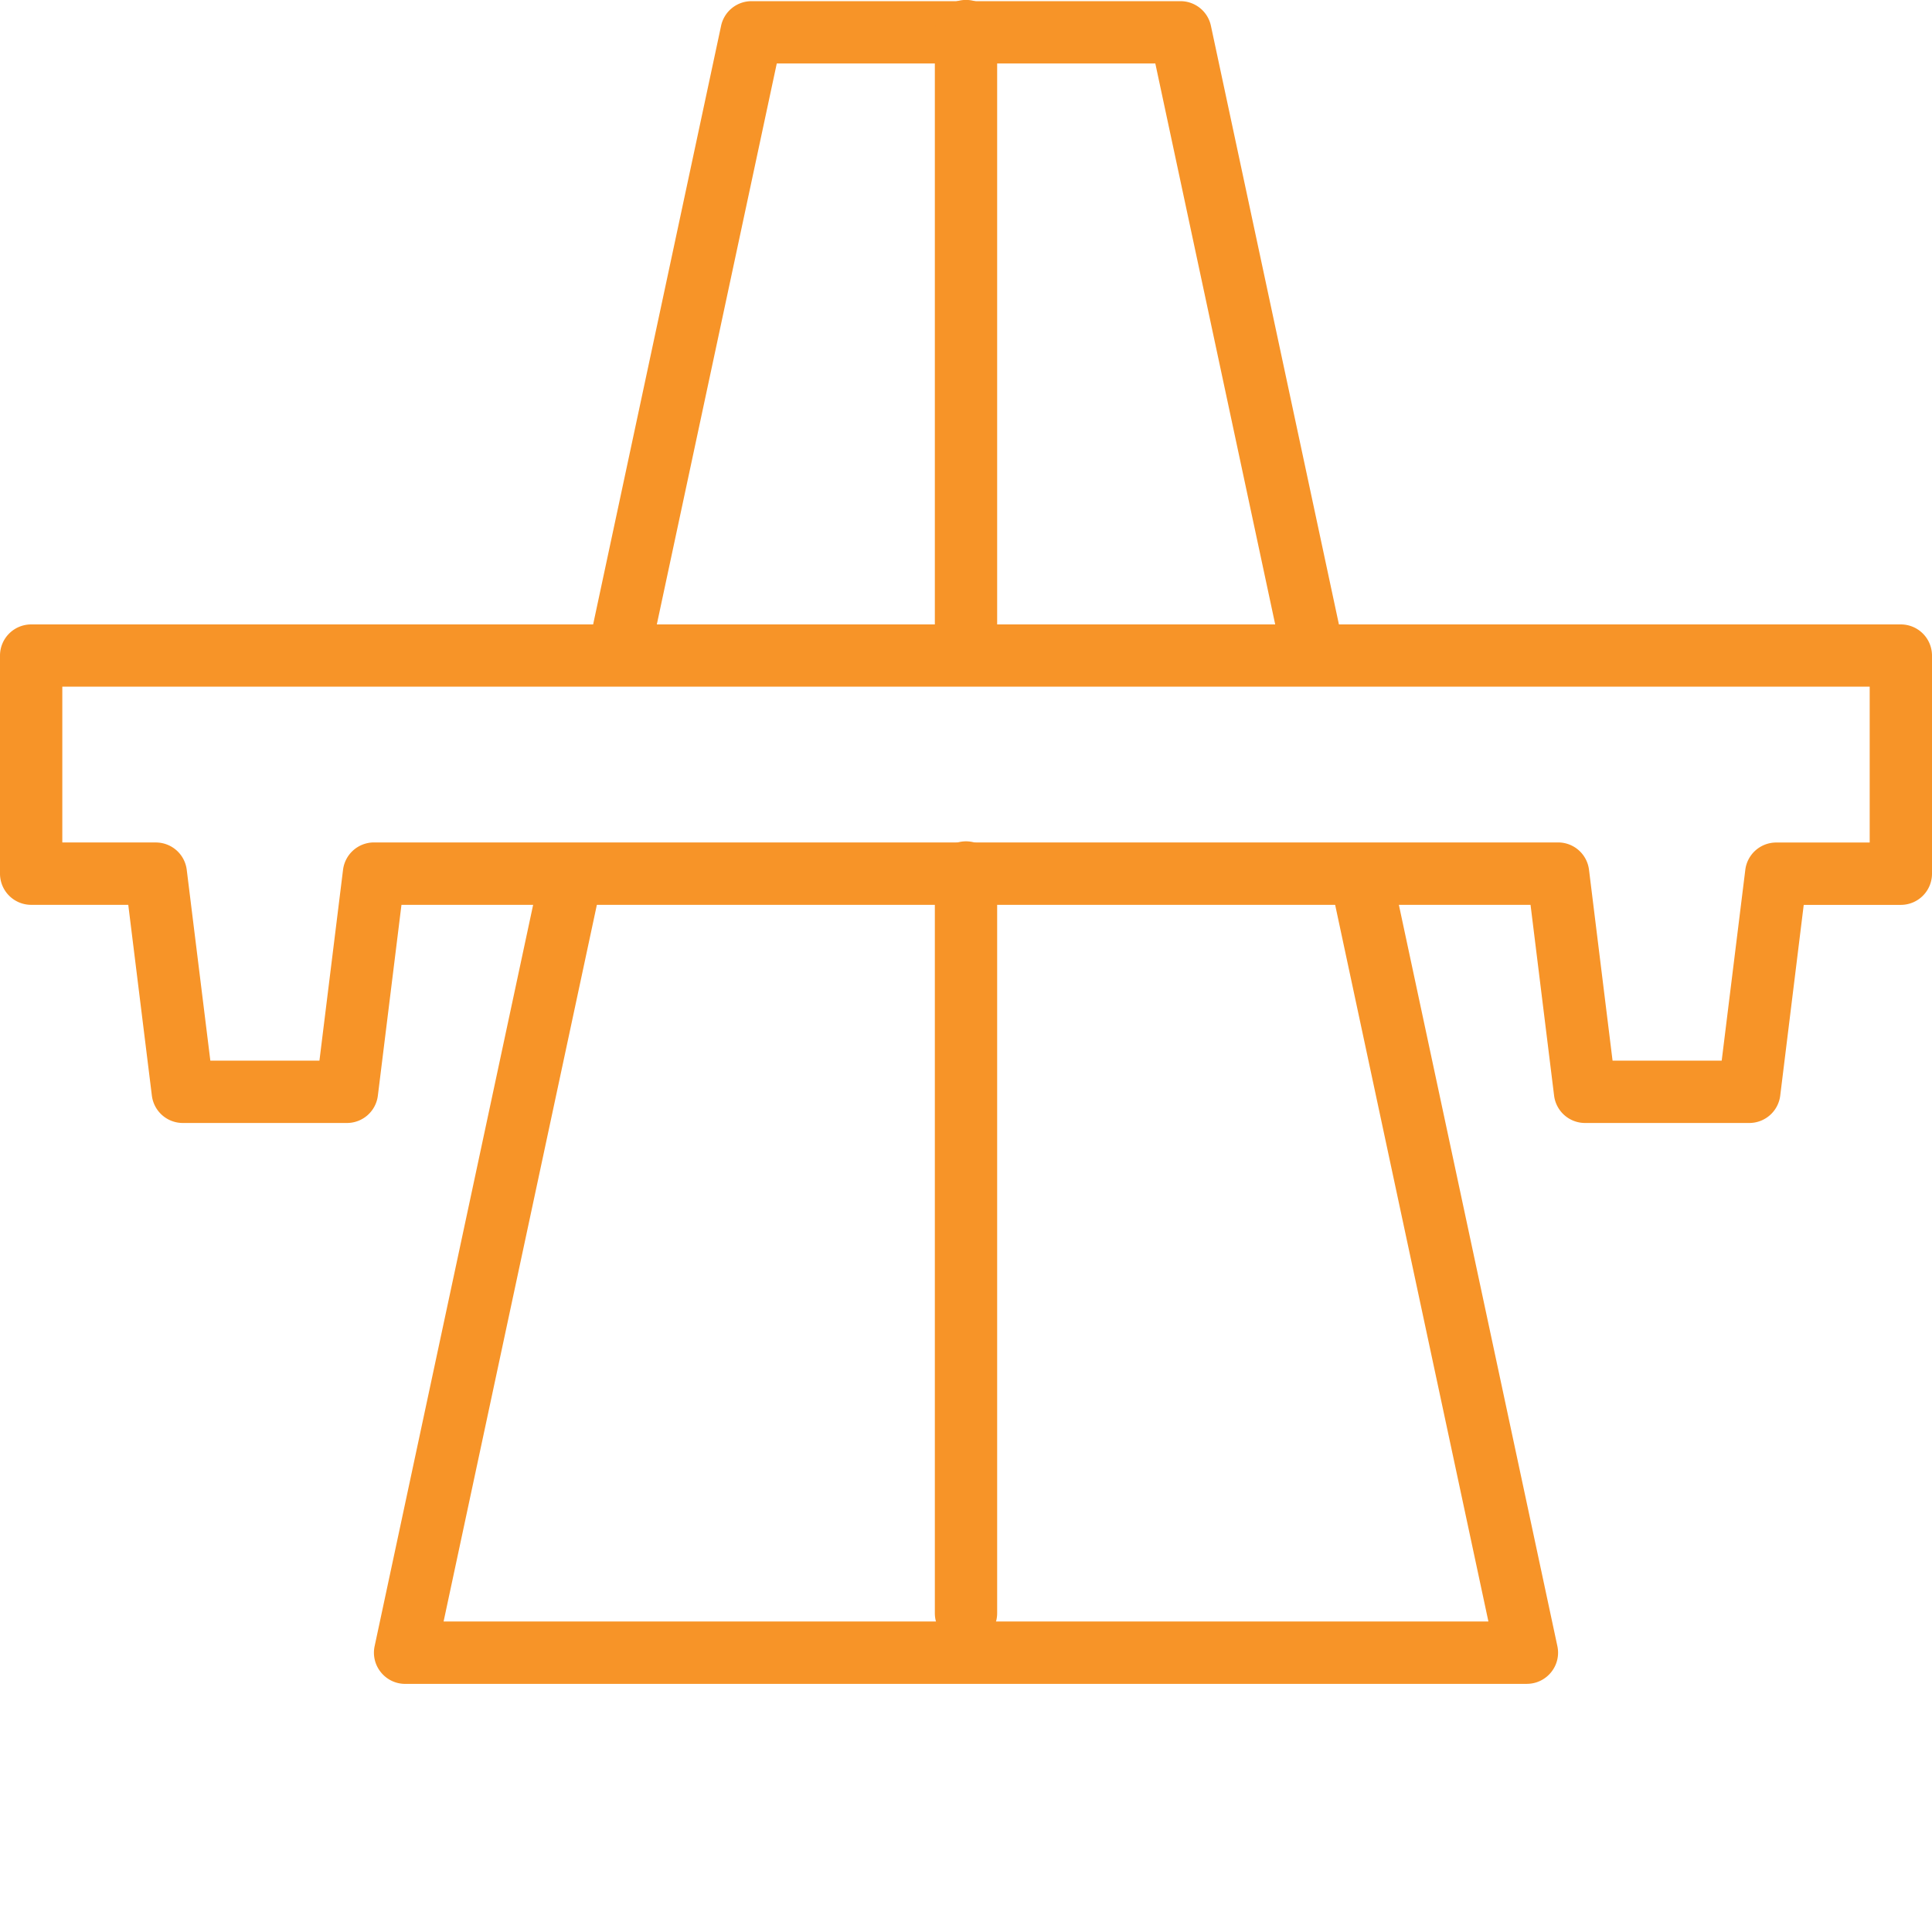 <svg xmlns="http://www.w3.org/2000/svg" xml:space="preserve" width="512" height="512" viewBox="0 0 423.25 423"><g fill="#F79428"><path d="M287.08 146.97a6.82 6.82 0 0 1-6.67-5.4L253.1 13.78h-82.93l-27.3 127.67a6.83 6.83 0 0 1-13.34-2.86L157.97 5.53a6.82 6.82 0 0 1 6.67-5.4h93.97c3.22 0 6 2.25 6.67 5.4l28.48 133.19a6.82 6.82 0 0 1-5.25 8.1 6.67 6.67 0 0 1-1.43.14zm47.43 221.8H88.75a6.82 6.82 0 0 1-5.3-2.54 6.8 6.8 0 0 1-1.38-5.72l35.96-168.18a6.83 6.83 0 1 1 13.35 2.86L97.18 355.1h228.89l-34.2-159.92a6.83 6.83 0 0 1 13.35-2.86l35.96 168.18a6.8 6.8 0 0 1-1.37 5.72 6.82 6.82 0 0 1-5.3 2.54zm0 0" data-original="#F79428"/><path d="M211.63 146.97a6.82 6.82 0 0 1-6.83-6.83V6.95a6.83 6.83 0 1 1 13.65 0v133.2a6.82 6.82 0 0 1-6.83 6.81zm0 213.14a6.82 6.82 0 0 1-6.83-6.83v-162a6.83 6.83 0 1 1 13.65 0v162a6.82 6.82 0 0 1-6.83 6.83zm0 0" data-original="#F79428"/><path d="M383.21 245.89h-35.97a6.83 6.83 0 0 1-6.78-6l-5.16-41.79H87.95l-5.17 41.8a6.82 6.82 0 0 1-6.77 5.99H40.04a6.83 6.83 0 0 1-6.77-6L28.1 198.1H6.83A6.83 6.83 0 0 1 0 191.27V143.5a6.83 6.83 0 0 1 6.83-6.83h409.6a6.83 6.83 0 0 1 6.82 6.83v47.78a6.83 6.83 0 0 1-6.82 6.83h-21.28L390 239.9a6.83 6.83 0 0 1-6.78 5.99zm-29.94-13.66h23.91l5.17-41.8a6.82 6.82 0 0 1 6.77-5.98h20.48V150.3H13.65v34.14h20.48a6.82 6.82 0 0 1 6.78 5.99l5.17 41.8h23.9l5.17-41.8a6.83 6.83 0 0 1 6.77-6h259.41a6.82 6.82 0 0 1 6.78 6zm0 0" data-original="#F79428"/></g></svg>